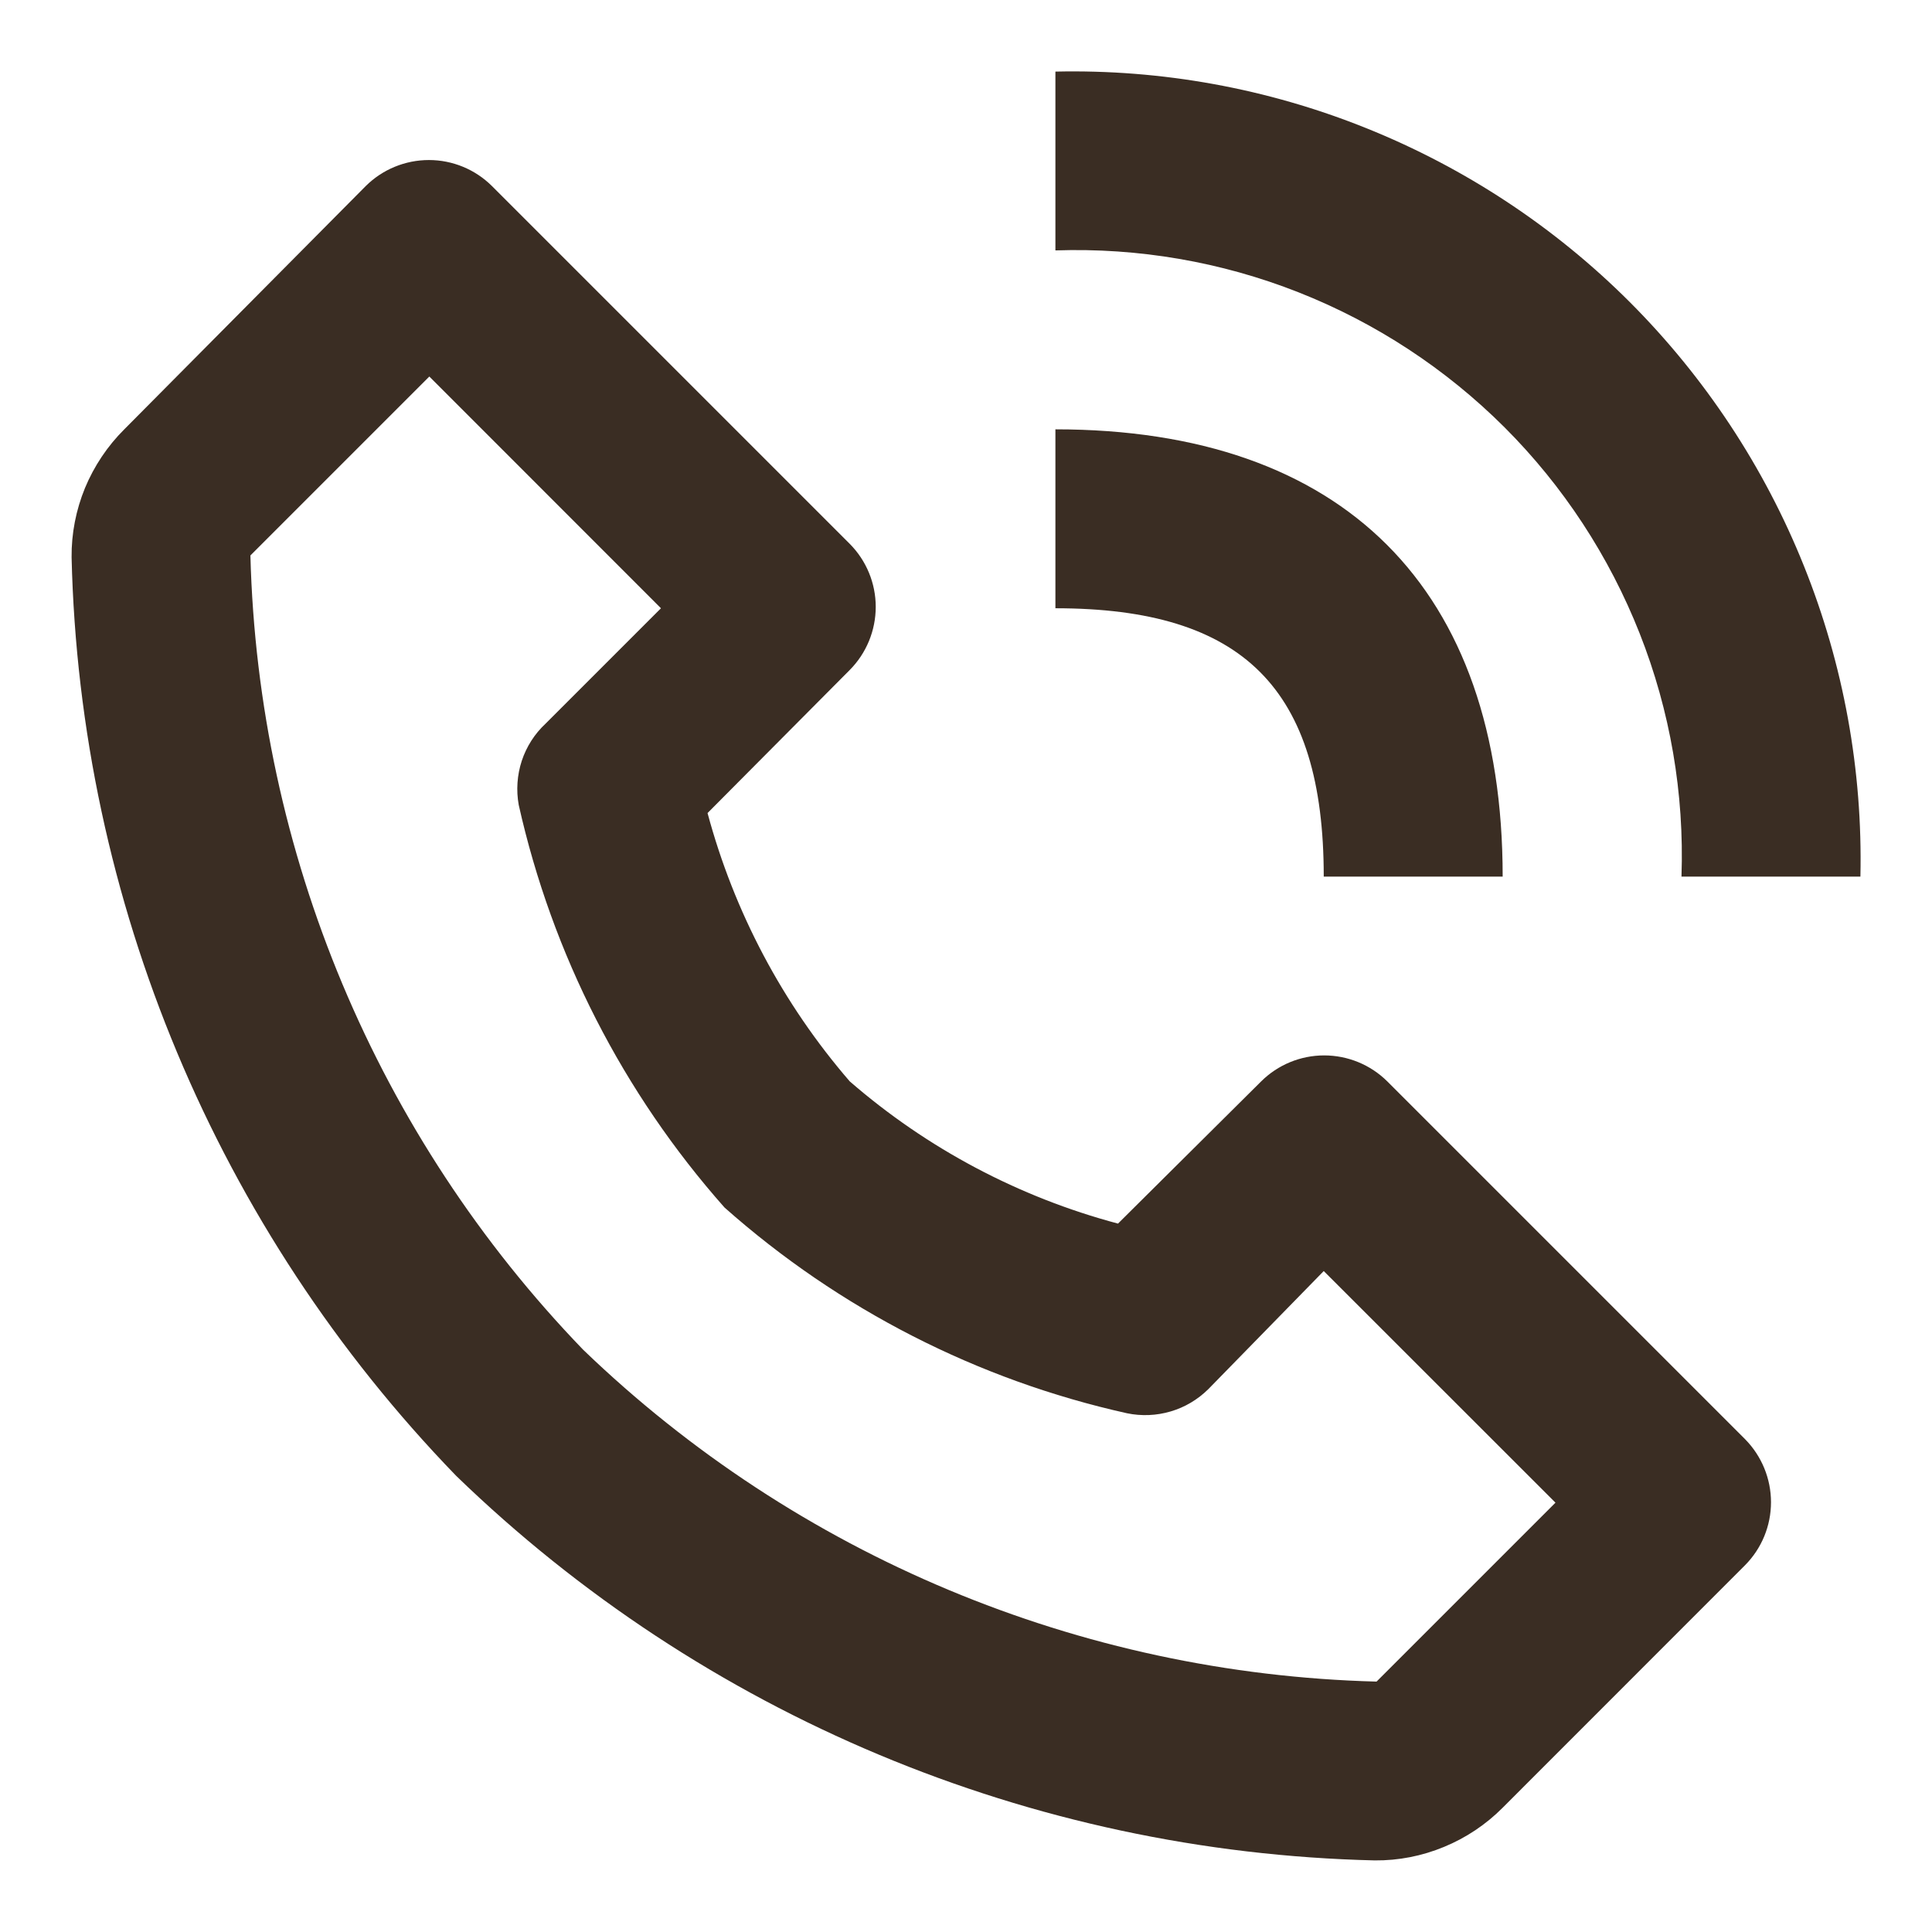 <svg width="18" height="18" viewBox="0 0 18 18" fill="none" xmlns="http://www.w3.org/2000/svg">
<path d="M12.808 17.333C13.03 17.335 13.249 17.292 13.454 17.207C13.658 17.123 13.844 16.999 14 16.842L16.258 14.583C16.413 14.427 16.5 14.216 16.5 13.996C16.5 13.776 16.413 13.565 16.258 13.408L12.925 10.075C12.769 9.92 12.557 9.833 12.337 9.833C12.117 9.833 11.906 9.92 11.75 10.075L10.416 11.4C9.493 11.154 8.638 10.701 7.917 10.075C7.292 9.352 6.84 8.497 6.592 7.575L7.917 6.242C8.072 6.086 8.159 5.874 8.159 5.654C8.159 5.434 8.072 5.223 7.917 5.067L4.583 1.733C4.427 1.578 4.216 1.491 3.996 1.491C3.776 1.491 3.564 1.578 3.408 1.733L1.158 4C1.001 4.156 0.877 4.342 0.792 4.546C0.708 4.751 0.665 4.97 0.667 5.192C0.742 8.394 2.022 11.449 4.25 13.75C6.55 15.978 9.606 17.258 12.808 17.333ZM4 3.508L6.158 5.667L5.083 6.742C4.981 6.837 4.905 6.956 4.861 7.089C4.818 7.221 4.808 7.363 4.833 7.5C5.145 8.892 5.804 10.182 6.75 11.25C7.817 12.197 9.107 12.857 10.5 13.167C10.635 13.195 10.775 13.189 10.907 13.15C11.04 13.111 11.16 13.039 11.258 12.942L12.333 11.842L14.492 14L12.825 15.667C10.061 15.595 7.424 14.493 5.433 12.575C3.511 10.583 2.405 7.943 2.333 5.175L4 3.508ZM15.666 8.167H17.333C17.355 7.176 17.176 6.191 16.806 5.271C16.437 4.351 15.885 3.516 15.185 2.815C14.484 2.114 13.648 1.563 12.729 1.194C11.809 0.824 10.824 0.645 9.833 0.667V2.333C10.607 2.307 11.377 2.439 12.097 2.723C12.817 3.007 13.47 3.435 14.018 3.982C14.565 4.529 14.993 5.183 15.277 5.903C15.561 6.623 15.693 7.393 15.666 8.167Z" fill="#3A2D23"/>
<path d="M9.833 5.667C11.583 5.667 12.333 6.417 12.333 8.167H14C14 5.483 12.517 4 9.833 4V5.667Z" fill="#3A2D23"/>
</svg>
